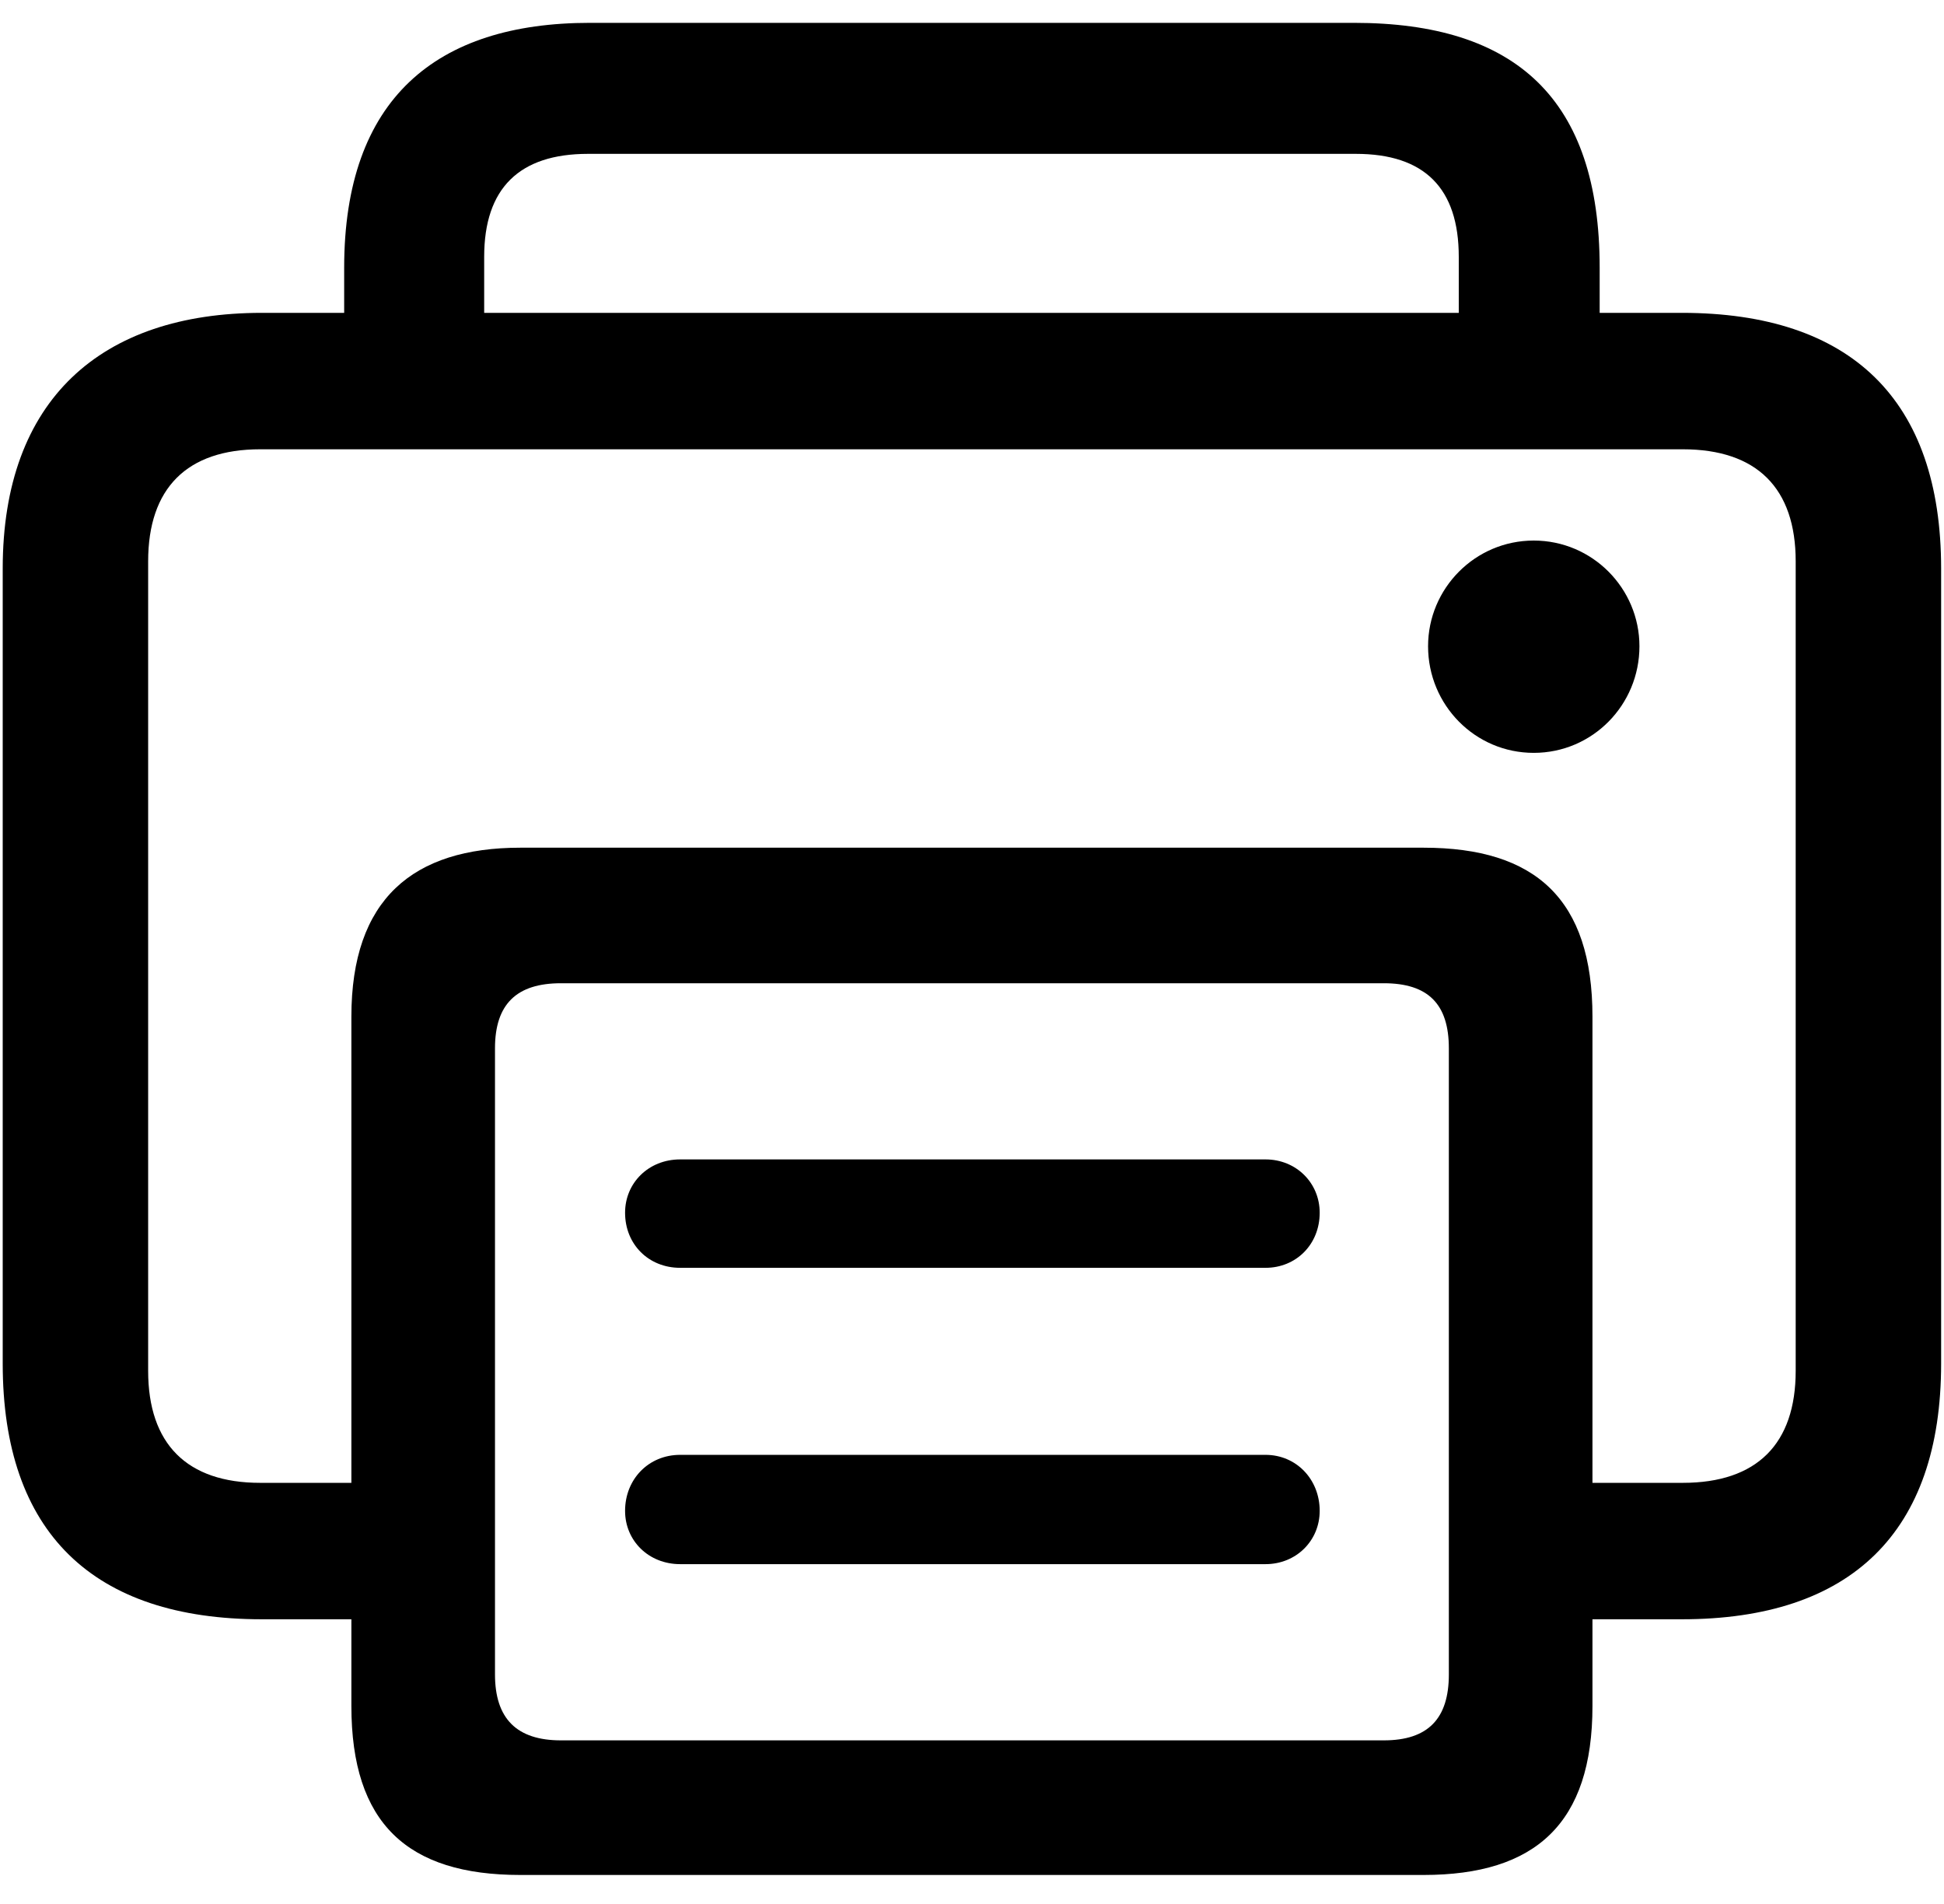 <svg width="48" height="47" viewBox="0 0 48 47" fill="none" xmlns="http://www.w3.org/2000/svg">
<path d="M6.468 39.973C2.297 39.973 0.067 37.832 0.067 33.661V14.035C0.067 9.864 2.498 7.723 6.468 7.723H8.498V6.608C8.498 2.437 10.773 0.564 14.564 0.564H33.432C37.424 0.564 39.498 2.437 39.498 6.608V7.723H41.528C45.699 7.723 47.929 9.864 47.929 14.035V33.661C47.929 37.832 45.699 39.973 41.528 39.973H39.32V42.114C39.32 45.013 37.915 46.285 35.149 46.285H12.847C10.059 46.285 8.676 45.013 8.676 42.114V39.973H6.468ZM11.955 6.34V7.723H36.019V6.34C36.019 4.645 35.172 3.798 33.477 3.798H14.519C12.824 3.798 11.955 4.645 11.955 6.34ZM35.149 20.926C37.915 20.926 39.32 22.198 39.32 25.097V36.605H41.55C43.379 36.605 44.338 35.646 44.338 33.84V13.857C44.338 12.05 43.379 11.091 41.55 11.091H6.424C4.617 11.091 3.658 12.05 3.658 13.857V33.84C3.658 35.646 4.617 36.605 6.424 36.605H8.676V25.097C8.676 22.198 10.193 20.926 12.847 20.926H35.149ZM37.87 18.585C36.421 18.585 35.261 17.403 35.261 15.953C35.261 14.526 36.421 13.344 37.87 13.344C39.32 13.344 40.48 14.526 40.48 15.953C40.48 17.403 39.32 18.585 37.87 18.585ZM13.85 42.962H34.168C35.261 42.962 35.774 42.426 35.774 41.334V25.878C35.774 24.785 35.261 24.272 34.168 24.272H13.85C12.758 24.272 12.222 24.785 12.222 25.878V41.334C12.222 42.426 12.758 42.962 13.85 42.962ZM16.794 31.297C16.014 31.297 15.434 30.717 15.434 29.937C15.434 29.201 16.014 28.621 16.794 28.621H31.247C32.005 28.621 32.585 29.201 32.585 29.937C32.585 30.717 32.005 31.297 31.247 31.297H16.794ZM16.794 38.612C16.014 38.612 15.434 38.033 15.434 37.297C15.434 36.516 16.014 35.914 16.794 35.914H31.247C32.005 35.914 32.585 36.516 32.585 37.297C32.585 38.033 32.005 38.612 31.247 38.612H16.794Z" fill="black"/>
</svg>
